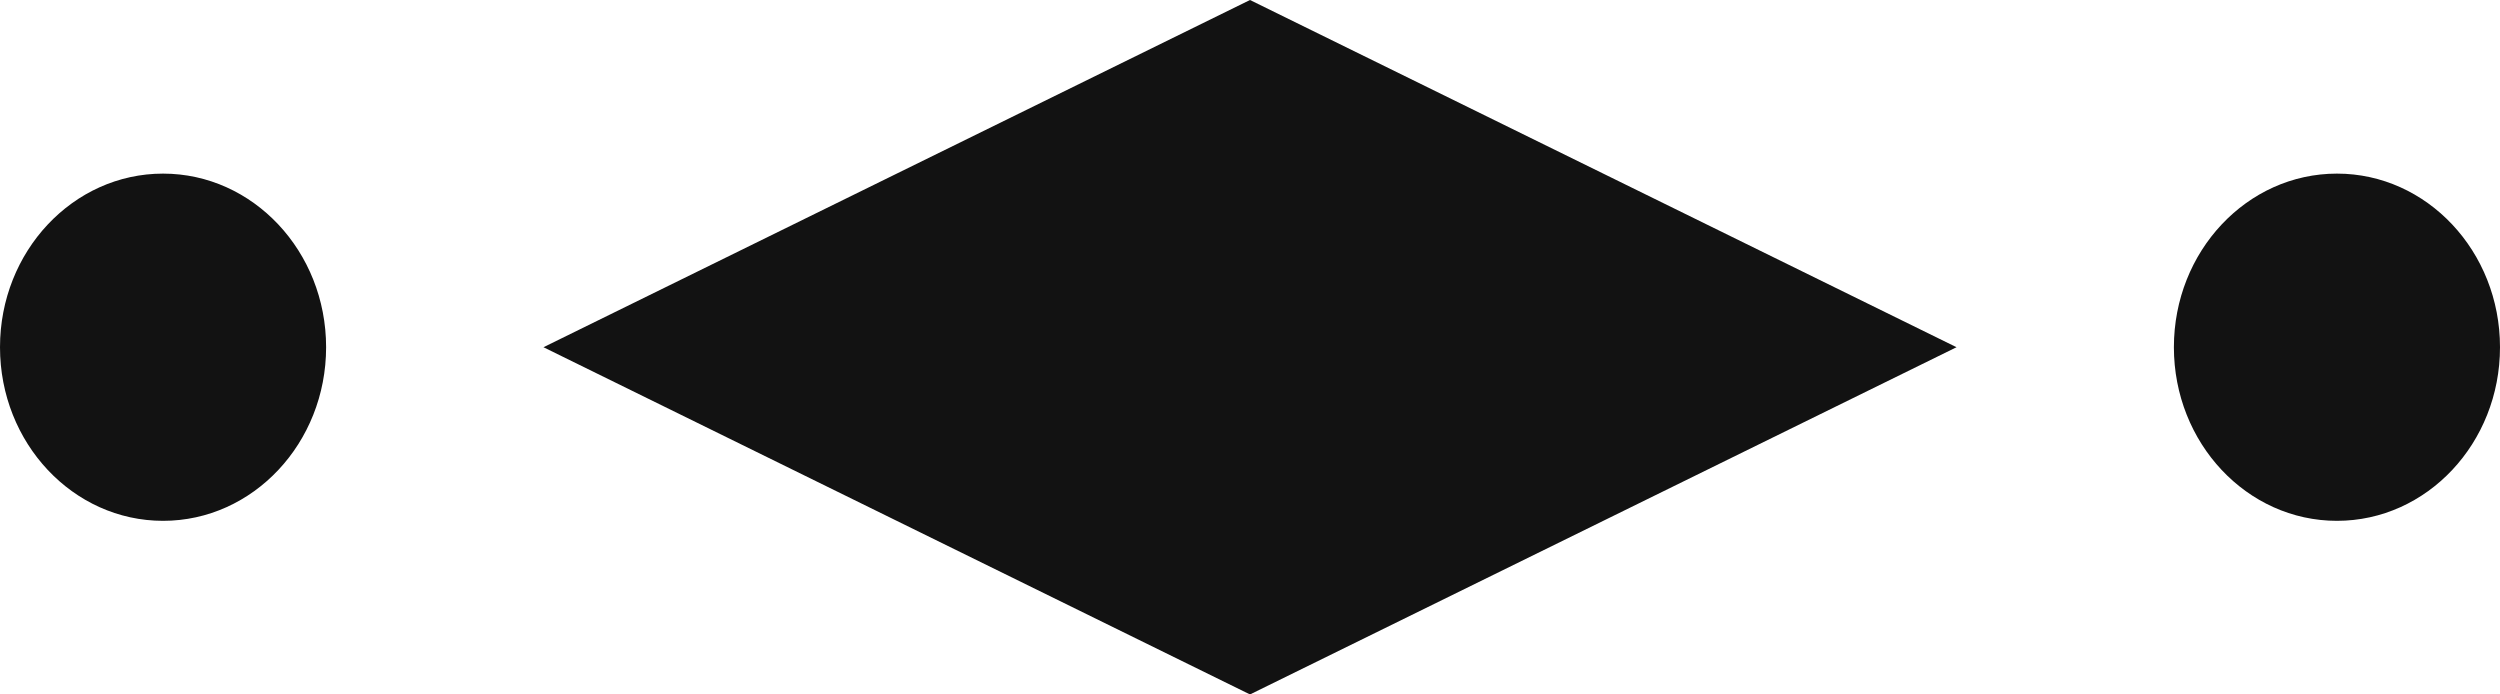 <svg xmlns="http://www.w3.org/2000/svg" width="18" height="5" fill="none" class="sc-405b460b-14 dPFKGj"><path fill="#121212" d="M2.348 2.5c0 .69-.526 1.25-1.174 1.25S0 3.19 0 2.5s.526-1.25 1.174-1.25 1.174.56 1.174 1.25zM9 0l5.087 2.5L9 5 3.913 2.5zm9 2.5c0 .69-.526 1.25-1.174 1.25s-1.174-.56-1.174-1.25.526-1.25 1.174-1.25S18 1.81 18 2.5z"/></svg>